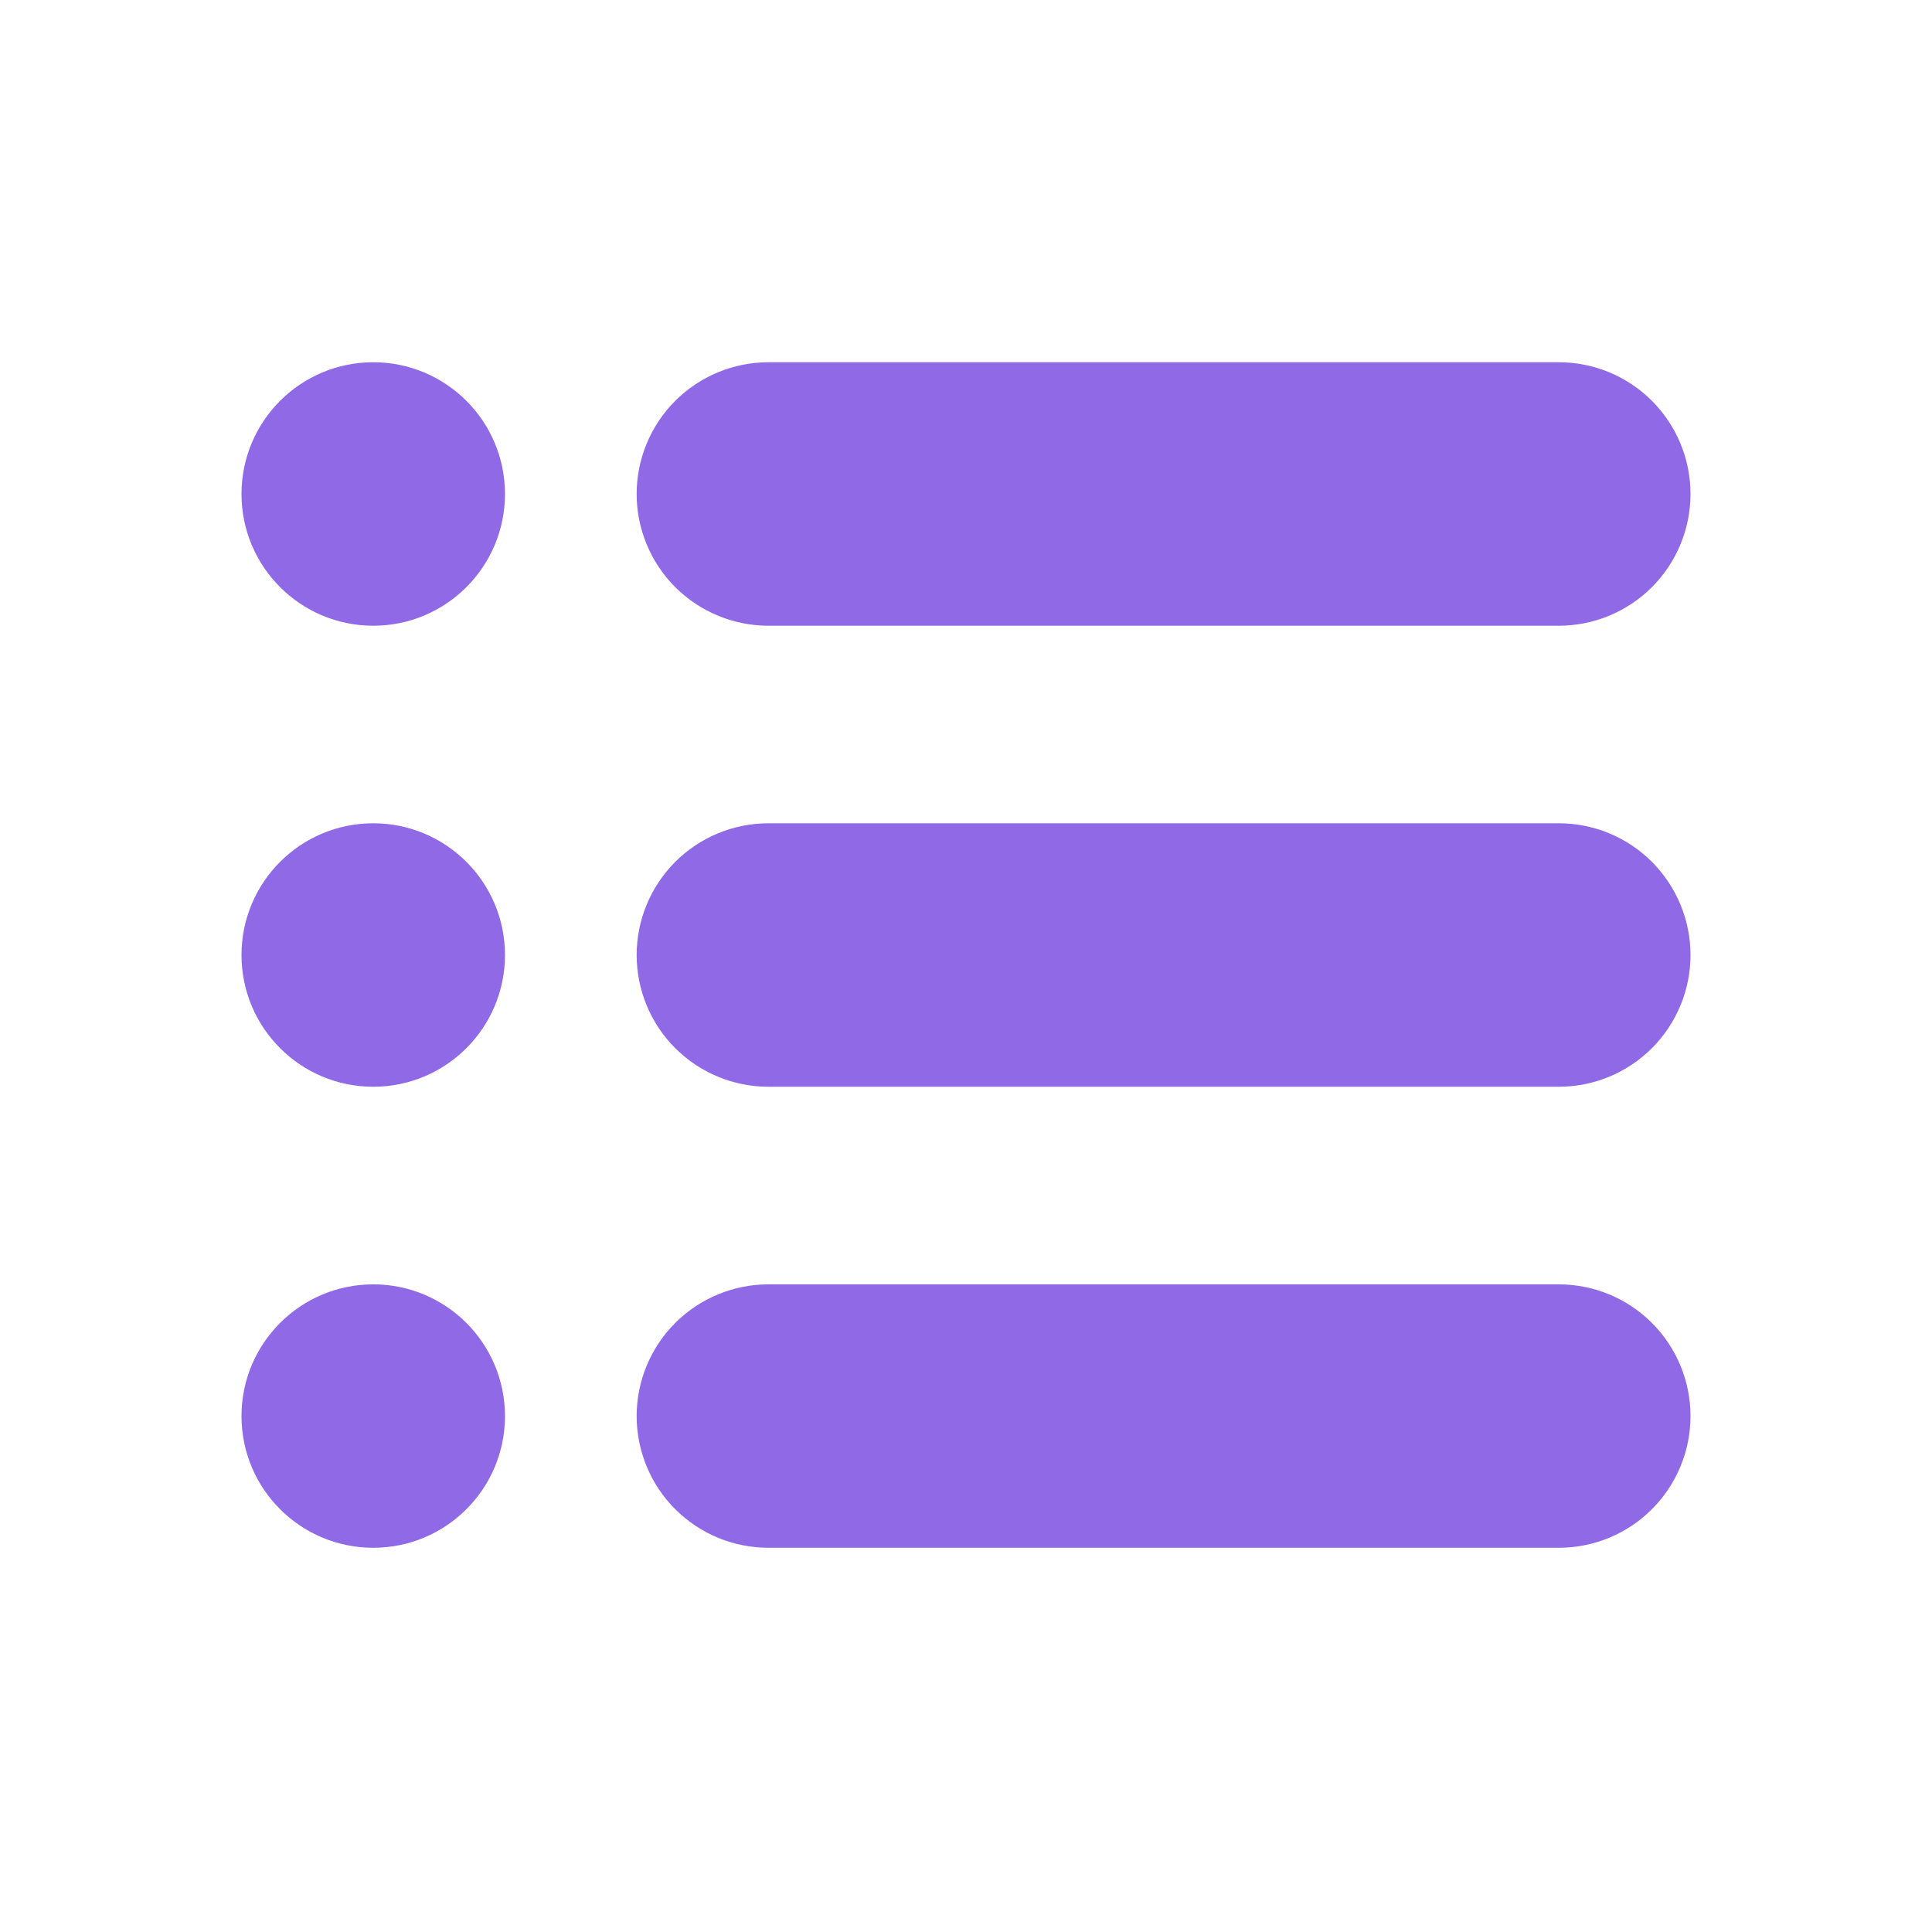 <svg width="32" height="32" viewBox="0 0 32 32" fill="none" xmlns="http://www.w3.org/2000/svg">
<path d="M6.182 10.364C7.387 10.364 8.364 9.387 8.364 8.182C8.364 6.977 7.387 6 6.182 6C4.977 6 4 6.977 4 8.182C4 9.387 4.977 10.364 6.182 10.364Z" fill="#9069E7"/>
<path d="M25.818 6H12.727C12.149 6 11.594 6.23 11.184 6.639C10.775 7.048 10.545 7.603 10.545 8.182C10.545 8.761 10.775 9.315 11.184 9.725C11.594 10.134 12.149 10.364 12.727 10.364H25.818C26.397 10.364 26.952 10.134 27.361 9.725C27.77 9.315 28 8.761 28 8.182C28 7.603 27.77 7.048 27.361 6.639C26.952 6.23 26.397 6 25.818 6Z" fill="#9069E7"/>
<path d="M6.182 18C7.387 18 8.364 17.023 8.364 15.818C8.364 14.613 7.387 13.636 6.182 13.636C4.977 13.636 4 14.613 4 15.818C4 17.023 4.977 18 6.182 18Z" fill="#9069E7"/>
<path d="M25.818 13.636H12.727C12.149 13.636 11.594 13.866 11.184 14.275C10.775 14.685 10.545 15.24 10.545 15.818C10.545 16.397 10.775 16.952 11.184 17.361C11.594 17.77 12.149 18 12.727 18H25.818C26.397 18 26.952 17.77 27.361 17.361C27.77 16.952 28 16.397 28 15.818C28 15.24 27.77 14.685 27.361 14.275C26.952 13.866 26.397 13.636 25.818 13.636Z" fill="#9069E7"/>
<path d="M6.182 25.636C7.387 25.636 8.364 24.66 8.364 23.455C8.364 22.25 7.387 21.273 6.182 21.273C4.977 21.273 4 22.25 4 23.455C4 24.66 4.977 25.636 6.182 25.636Z" fill="#9069E7"/>
<path d="M25.818 21.273H12.727C12.149 21.273 11.594 21.503 11.184 21.912C10.775 22.321 10.545 22.876 10.545 23.455C10.545 24.033 10.775 24.588 11.184 24.997C11.594 25.407 12.149 25.636 12.727 25.636H25.818C26.397 25.636 26.952 25.407 27.361 24.997C27.77 24.588 28 24.033 28 23.455C28 22.876 27.77 22.321 27.361 21.912C26.952 21.503 26.397 21.273 25.818 21.273Z" fill="#9069E7"/>
</svg>
